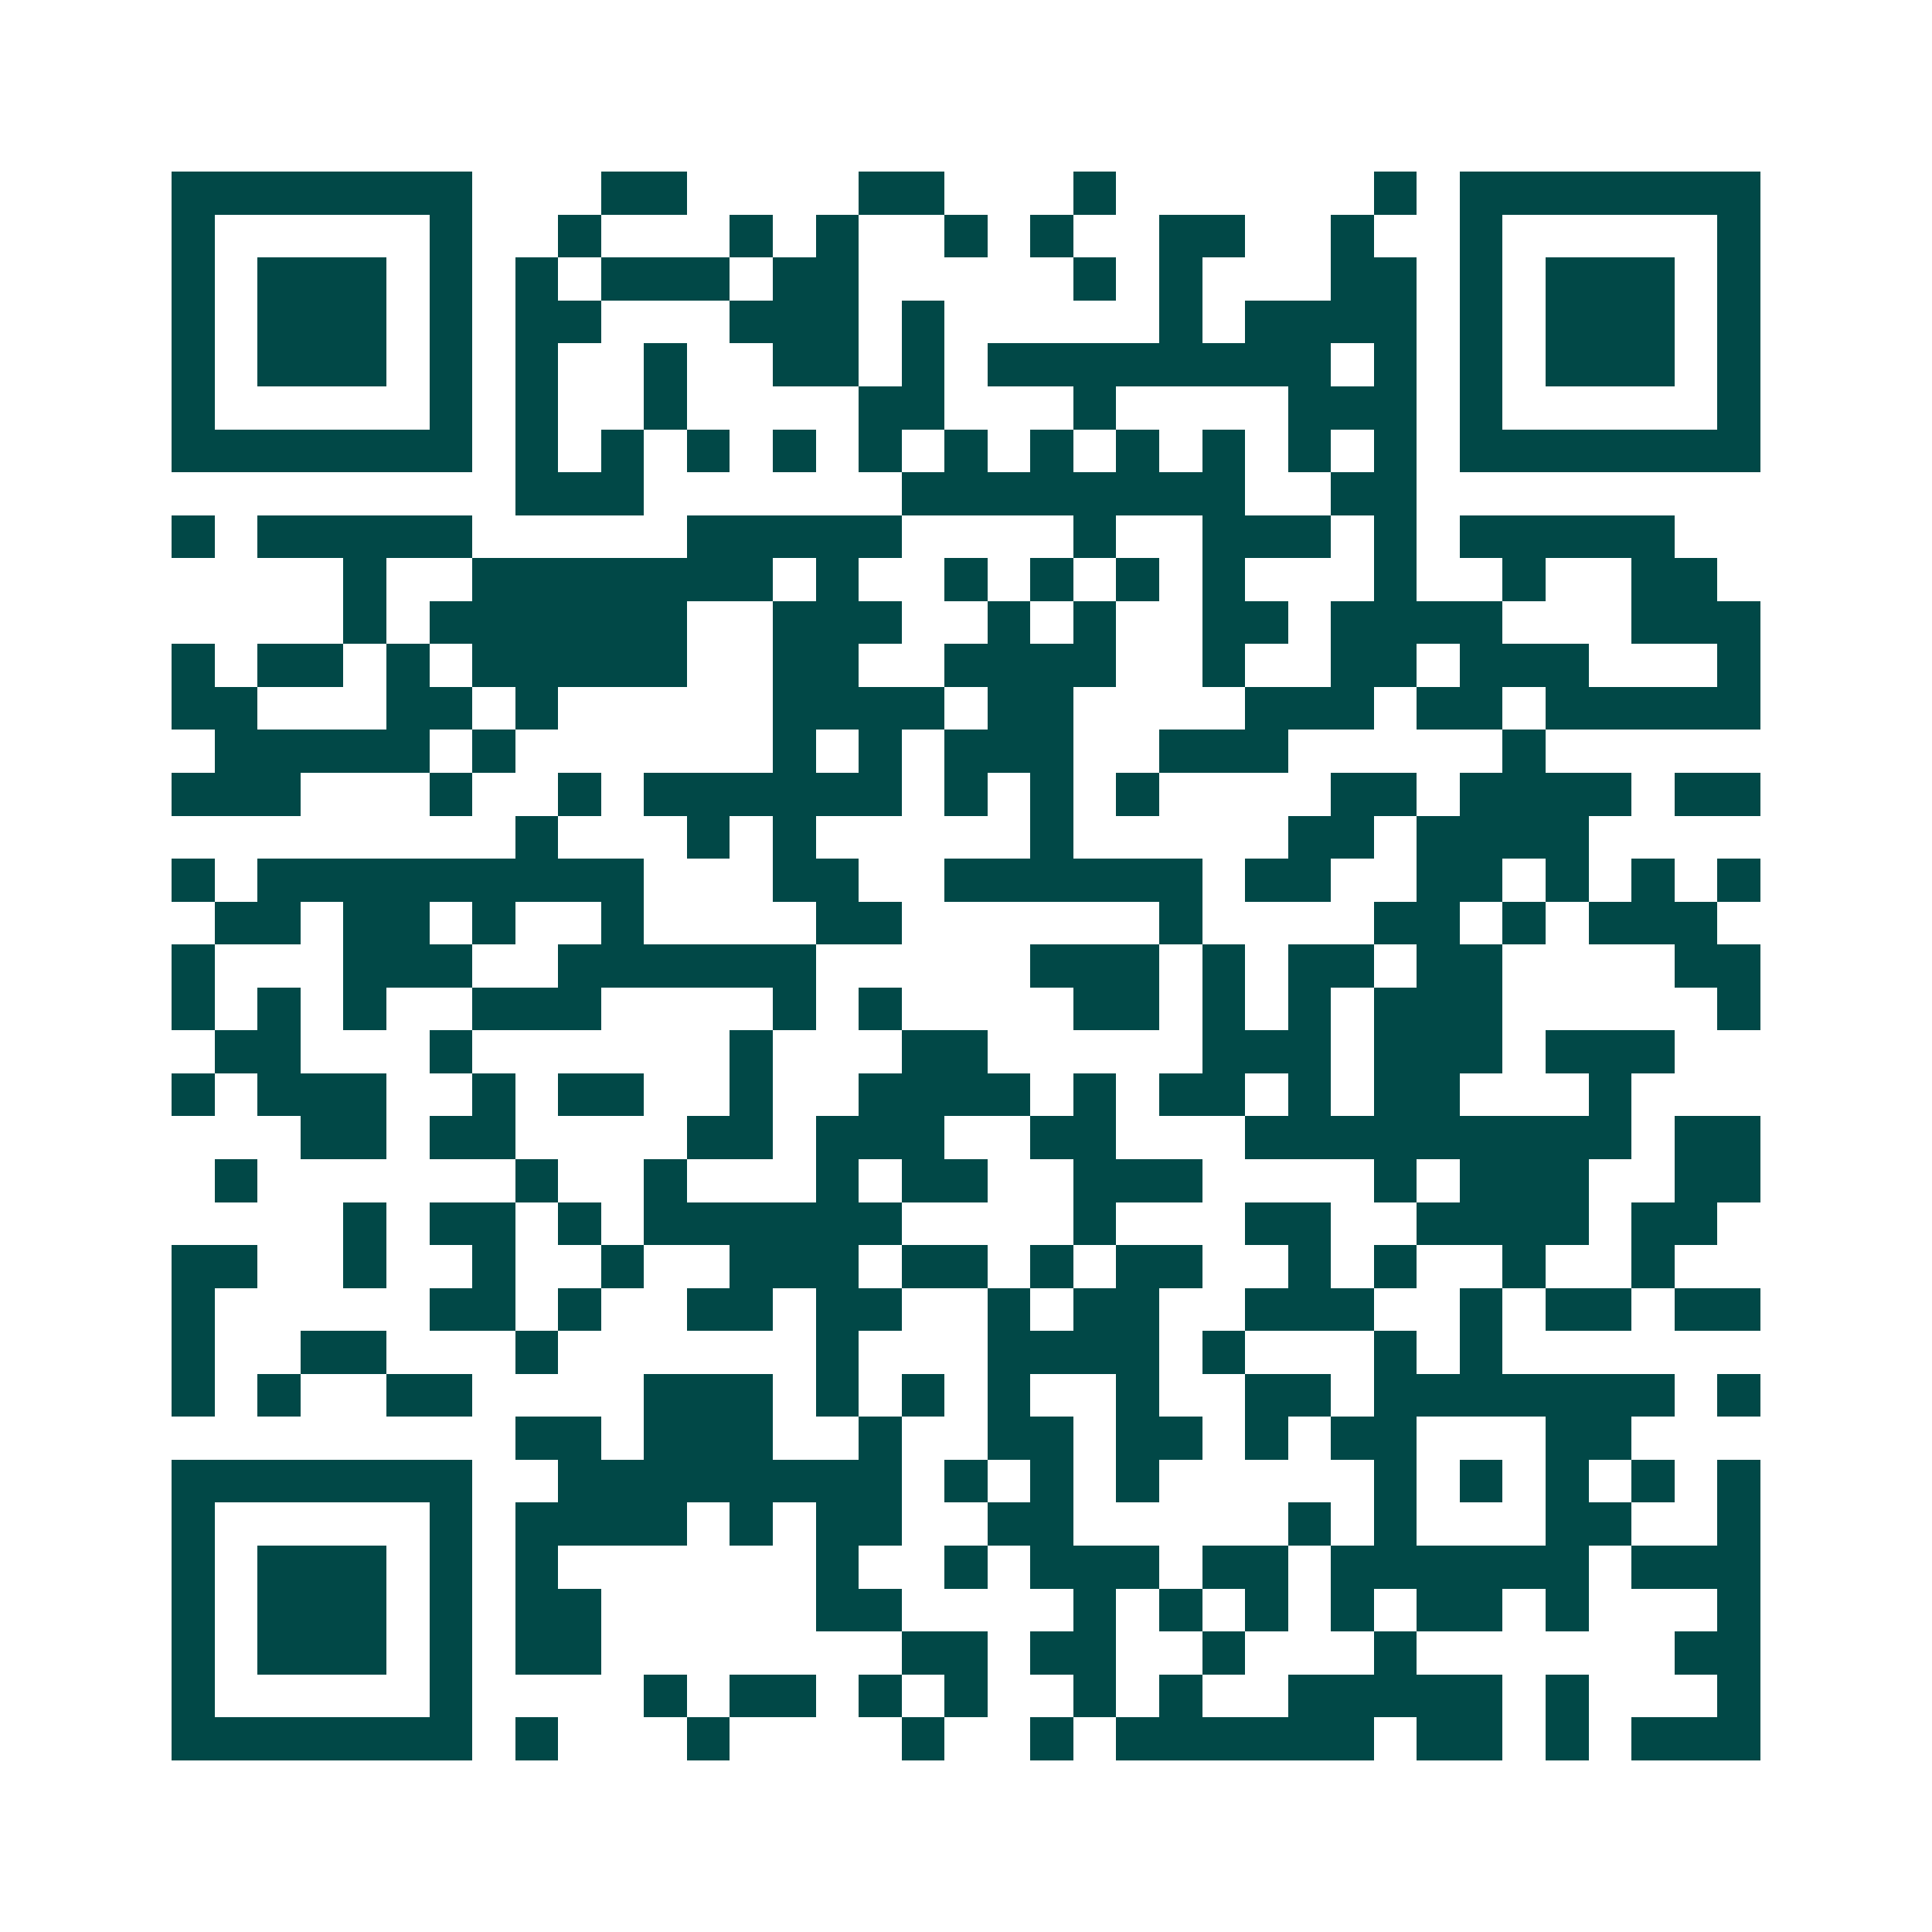 <svg xmlns="http://www.w3.org/2000/svg" width="200" height="200" viewBox="0 0 45 45" shape-rendering="crispEdges"><path fill="#ffffff" d="M0 0h45v45H0z"/><path stroke="#014847" d="M4 4.5h7m3 0h2m4 0h2m3 0h1m6 0h1m1 0h7M4 5.5h1m5 0h1m2 0h1m3 0h1m1 0h1m2 0h1m1 0h1m2 0h2m2 0h1m2 0h1m5 0h1M4 6.5h1m1 0h3m1 0h1m1 0h1m1 0h3m1 0h2m5 0h1m1 0h1m3 0h2m1 0h1m1 0h3m1 0h1M4 7.5h1m1 0h3m1 0h1m1 0h2m3 0h3m1 0h1m5 0h1m1 0h4m1 0h1m1 0h3m1 0h1M4 8.5h1m1 0h3m1 0h1m1 0h1m2 0h1m2 0h2m1 0h1m1 0h8m1 0h1m1 0h1m1 0h3m1 0h1M4 9.5h1m5 0h1m1 0h1m2 0h1m4 0h2m3 0h1m4 0h3m1 0h1m5 0h1M4 10.5h7m1 0h1m1 0h1m1 0h1m1 0h1m1 0h1m1 0h1m1 0h1m1 0h1m1 0h1m1 0h1m1 0h1m1 0h7M12 11.5h3m6 0h8m2 0h2M4 12.5h1m1 0h5m5 0h5m4 0h1m2 0h3m1 0h1m1 0h5M8 13.5h1m2 0h7m1 0h1m2 0h1m1 0h1m1 0h1m1 0h1m3 0h1m2 0h1m2 0h2M8 14.5h1m1 0h6m2 0h3m2 0h1m1 0h1m2 0h2m1 0h4m3 0h3M4 15.5h1m1 0h2m1 0h1m1 0h5m2 0h2m2 0h4m2 0h1m2 0h2m1 0h3m3 0h1M4 16.5h2m3 0h2m1 0h1m5 0h4m1 0h2m4 0h3m1 0h2m1 0h5M5 17.5h5m1 0h1m6 0h1m1 0h1m1 0h3m2 0h3m5 0h1M4 18.5h3m3 0h1m2 0h1m1 0h6m1 0h1m1 0h1m1 0h1m4 0h2m1 0h4m1 0h2M12 19.5h1m3 0h1m1 0h1m5 0h1m5 0h2m1 0h4M4 20.5h1m1 0h9m3 0h2m2 0h6m1 0h2m2 0h2m1 0h1m1 0h1m1 0h1M5 21.5h2m1 0h2m1 0h1m2 0h1m4 0h2m6 0h1m4 0h2m1 0h1m1 0h3M4 22.5h1m3 0h3m2 0h6m5 0h3m1 0h1m1 0h2m1 0h2m4 0h2M4 23.5h1m1 0h1m1 0h1m2 0h3m4 0h1m1 0h1m4 0h2m1 0h1m1 0h1m1 0h3m5 0h1M5 24.5h2m3 0h1m6 0h1m3 0h2m5 0h3m1 0h3m1 0h3M4 25.5h1m1 0h3m2 0h1m1 0h2m2 0h1m2 0h4m1 0h1m1 0h2m1 0h1m1 0h2m3 0h1M7 26.5h2m1 0h2m4 0h2m1 0h3m2 0h2m3 0h9m1 0h2M5 27.5h1m6 0h1m2 0h1m3 0h1m1 0h2m2 0h3m4 0h1m1 0h3m2 0h2M8 28.5h1m1 0h2m1 0h1m1 0h6m4 0h1m3 0h2m2 0h4m1 0h2M4 29.5h2m2 0h1m2 0h1m2 0h1m2 0h3m1 0h2m1 0h1m1 0h2m2 0h1m1 0h1m2 0h1m2 0h1M4 30.5h1m5 0h2m1 0h1m2 0h2m1 0h2m2 0h1m1 0h2m2 0h3m2 0h1m1 0h2m1 0h2M4 31.5h1m2 0h2m3 0h1m6 0h1m3 0h4m1 0h1m3 0h1m1 0h1M4 32.5h1m1 0h1m2 0h2m4 0h3m1 0h1m1 0h1m1 0h1m2 0h1m2 0h2m1 0h7m1 0h1M12 33.5h2m1 0h3m2 0h1m2 0h2m1 0h2m1 0h1m1 0h2m3 0h2M4 34.5h7m2 0h8m1 0h1m1 0h1m1 0h1m5 0h1m1 0h1m1 0h1m1 0h1m1 0h1M4 35.5h1m5 0h1m1 0h4m1 0h1m1 0h2m2 0h2m5 0h1m1 0h1m3 0h2m2 0h1M4 36.5h1m1 0h3m1 0h1m1 0h1m6 0h1m2 0h1m1 0h3m1 0h2m1 0h6m1 0h3M4 37.5h1m1 0h3m1 0h1m1 0h2m5 0h2m4 0h1m1 0h1m1 0h1m1 0h1m1 0h2m1 0h1m3 0h1M4 38.5h1m1 0h3m1 0h1m1 0h2m7 0h2m1 0h2m2 0h1m3 0h1m6 0h2M4 39.5h1m5 0h1m4 0h1m1 0h2m1 0h1m1 0h1m2 0h1m1 0h1m2 0h5m1 0h1m3 0h1M4 40.5h7m1 0h1m3 0h1m4 0h1m2 0h1m1 0h6m1 0h2m1 0h1m1 0h3"/></svg>
